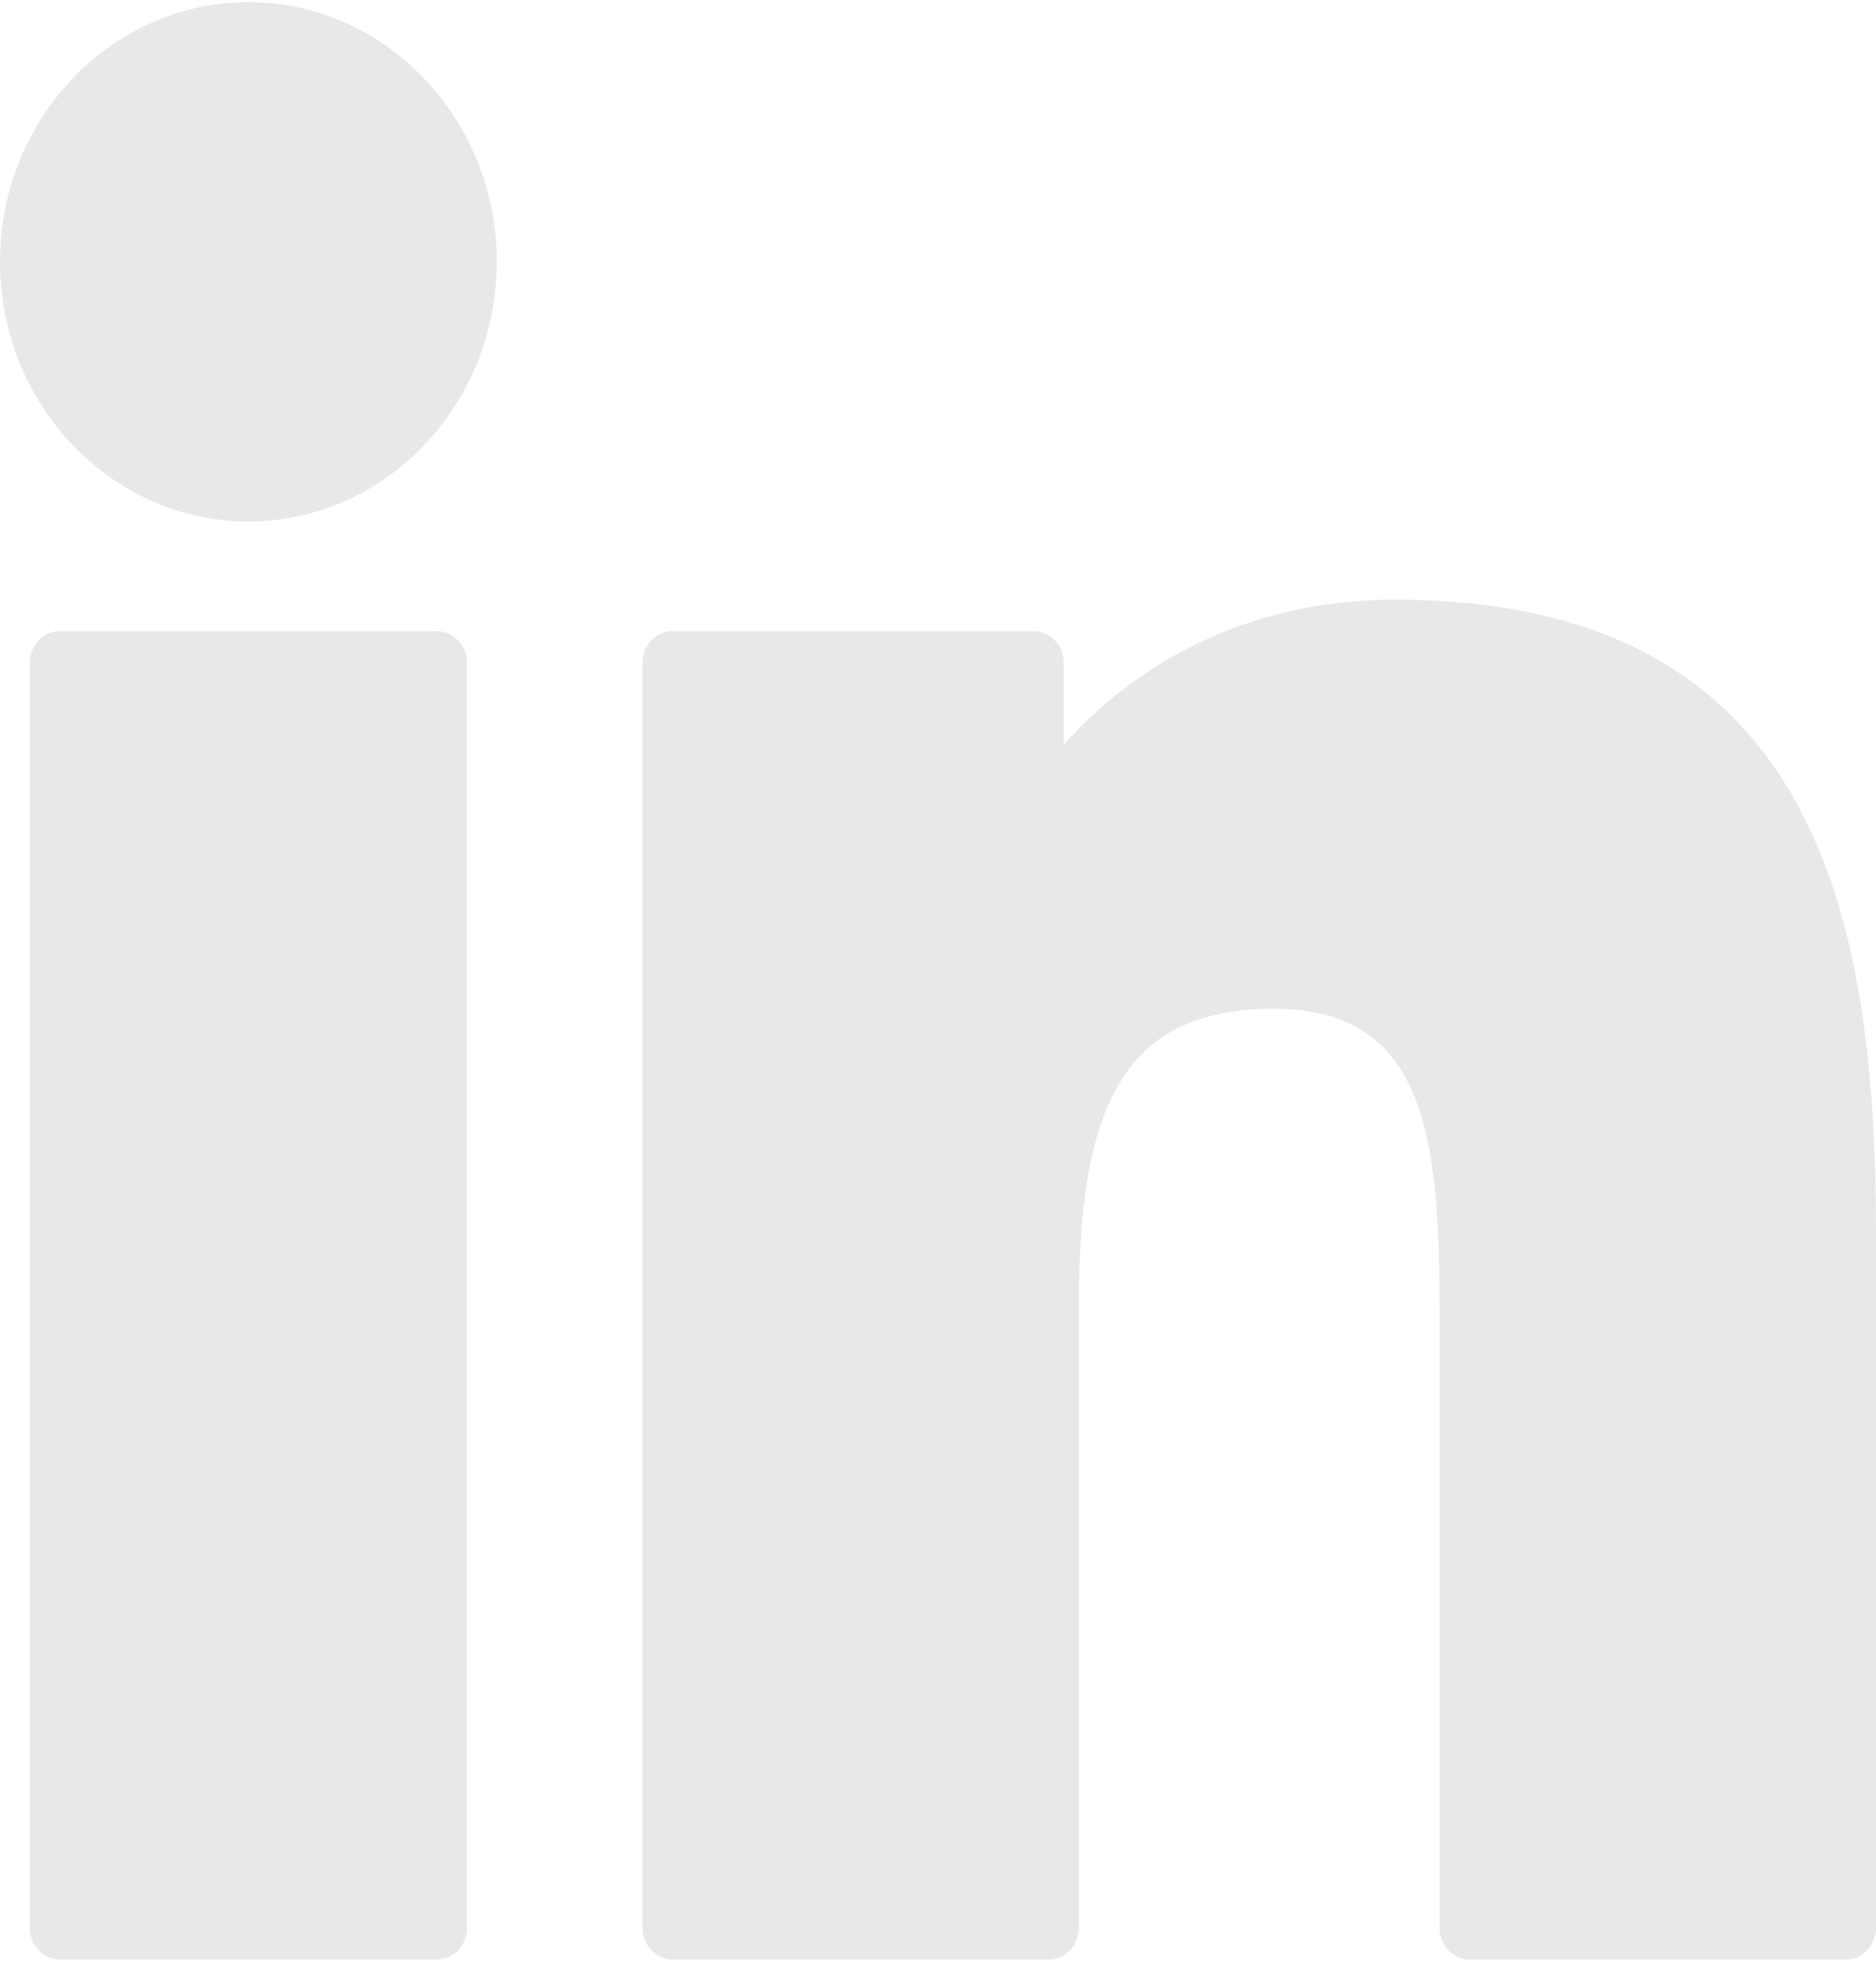 <svg width="22" height="23" viewBox="0 0 22 23" fill="none" xmlns="http://www.w3.org/2000/svg">
<path d="M5.121 7.399H0.704C0.508 7.399 0.35 7.566 0.35 7.77V22.604C0.35 22.809 0.508 22.975 0.704 22.975H5.121C5.317 22.975 5.476 22.809 5.476 22.604V7.77C5.476 7.566 5.317 7.399 5.121 7.399Z" fill="#E8E8E8"/>
<path d="M2.914 0.025C1.307 0.025 0 1.391 0 3.069C0 4.748 1.307 6.114 2.914 6.114C4.52 6.114 5.826 4.748 5.826 3.069C5.826 1.391 4.52 0.025 2.914 0.025Z" fill="#E8E8E8"/>
<path d="M16.355 7.031C14.581 7.031 13.27 7.828 12.474 8.734V7.77C12.474 7.565 12.316 7.399 12.12 7.399H7.89C7.694 7.399 7.535 7.565 7.535 7.77V22.604C7.535 22.809 7.694 22.975 7.89 22.975H12.297C12.493 22.975 12.652 22.809 12.652 22.604V15.265C12.652 12.791 13.294 11.828 14.943 11.828C16.739 11.828 16.882 13.373 16.882 15.392V22.604C16.882 22.809 17.041 22.975 17.237 22.975H21.645C21.841 22.975 22 22.809 22 22.604V14.467C22 10.79 21.329 7.031 16.355 7.031Z" fill="#E8E8E8"/>
</svg>
